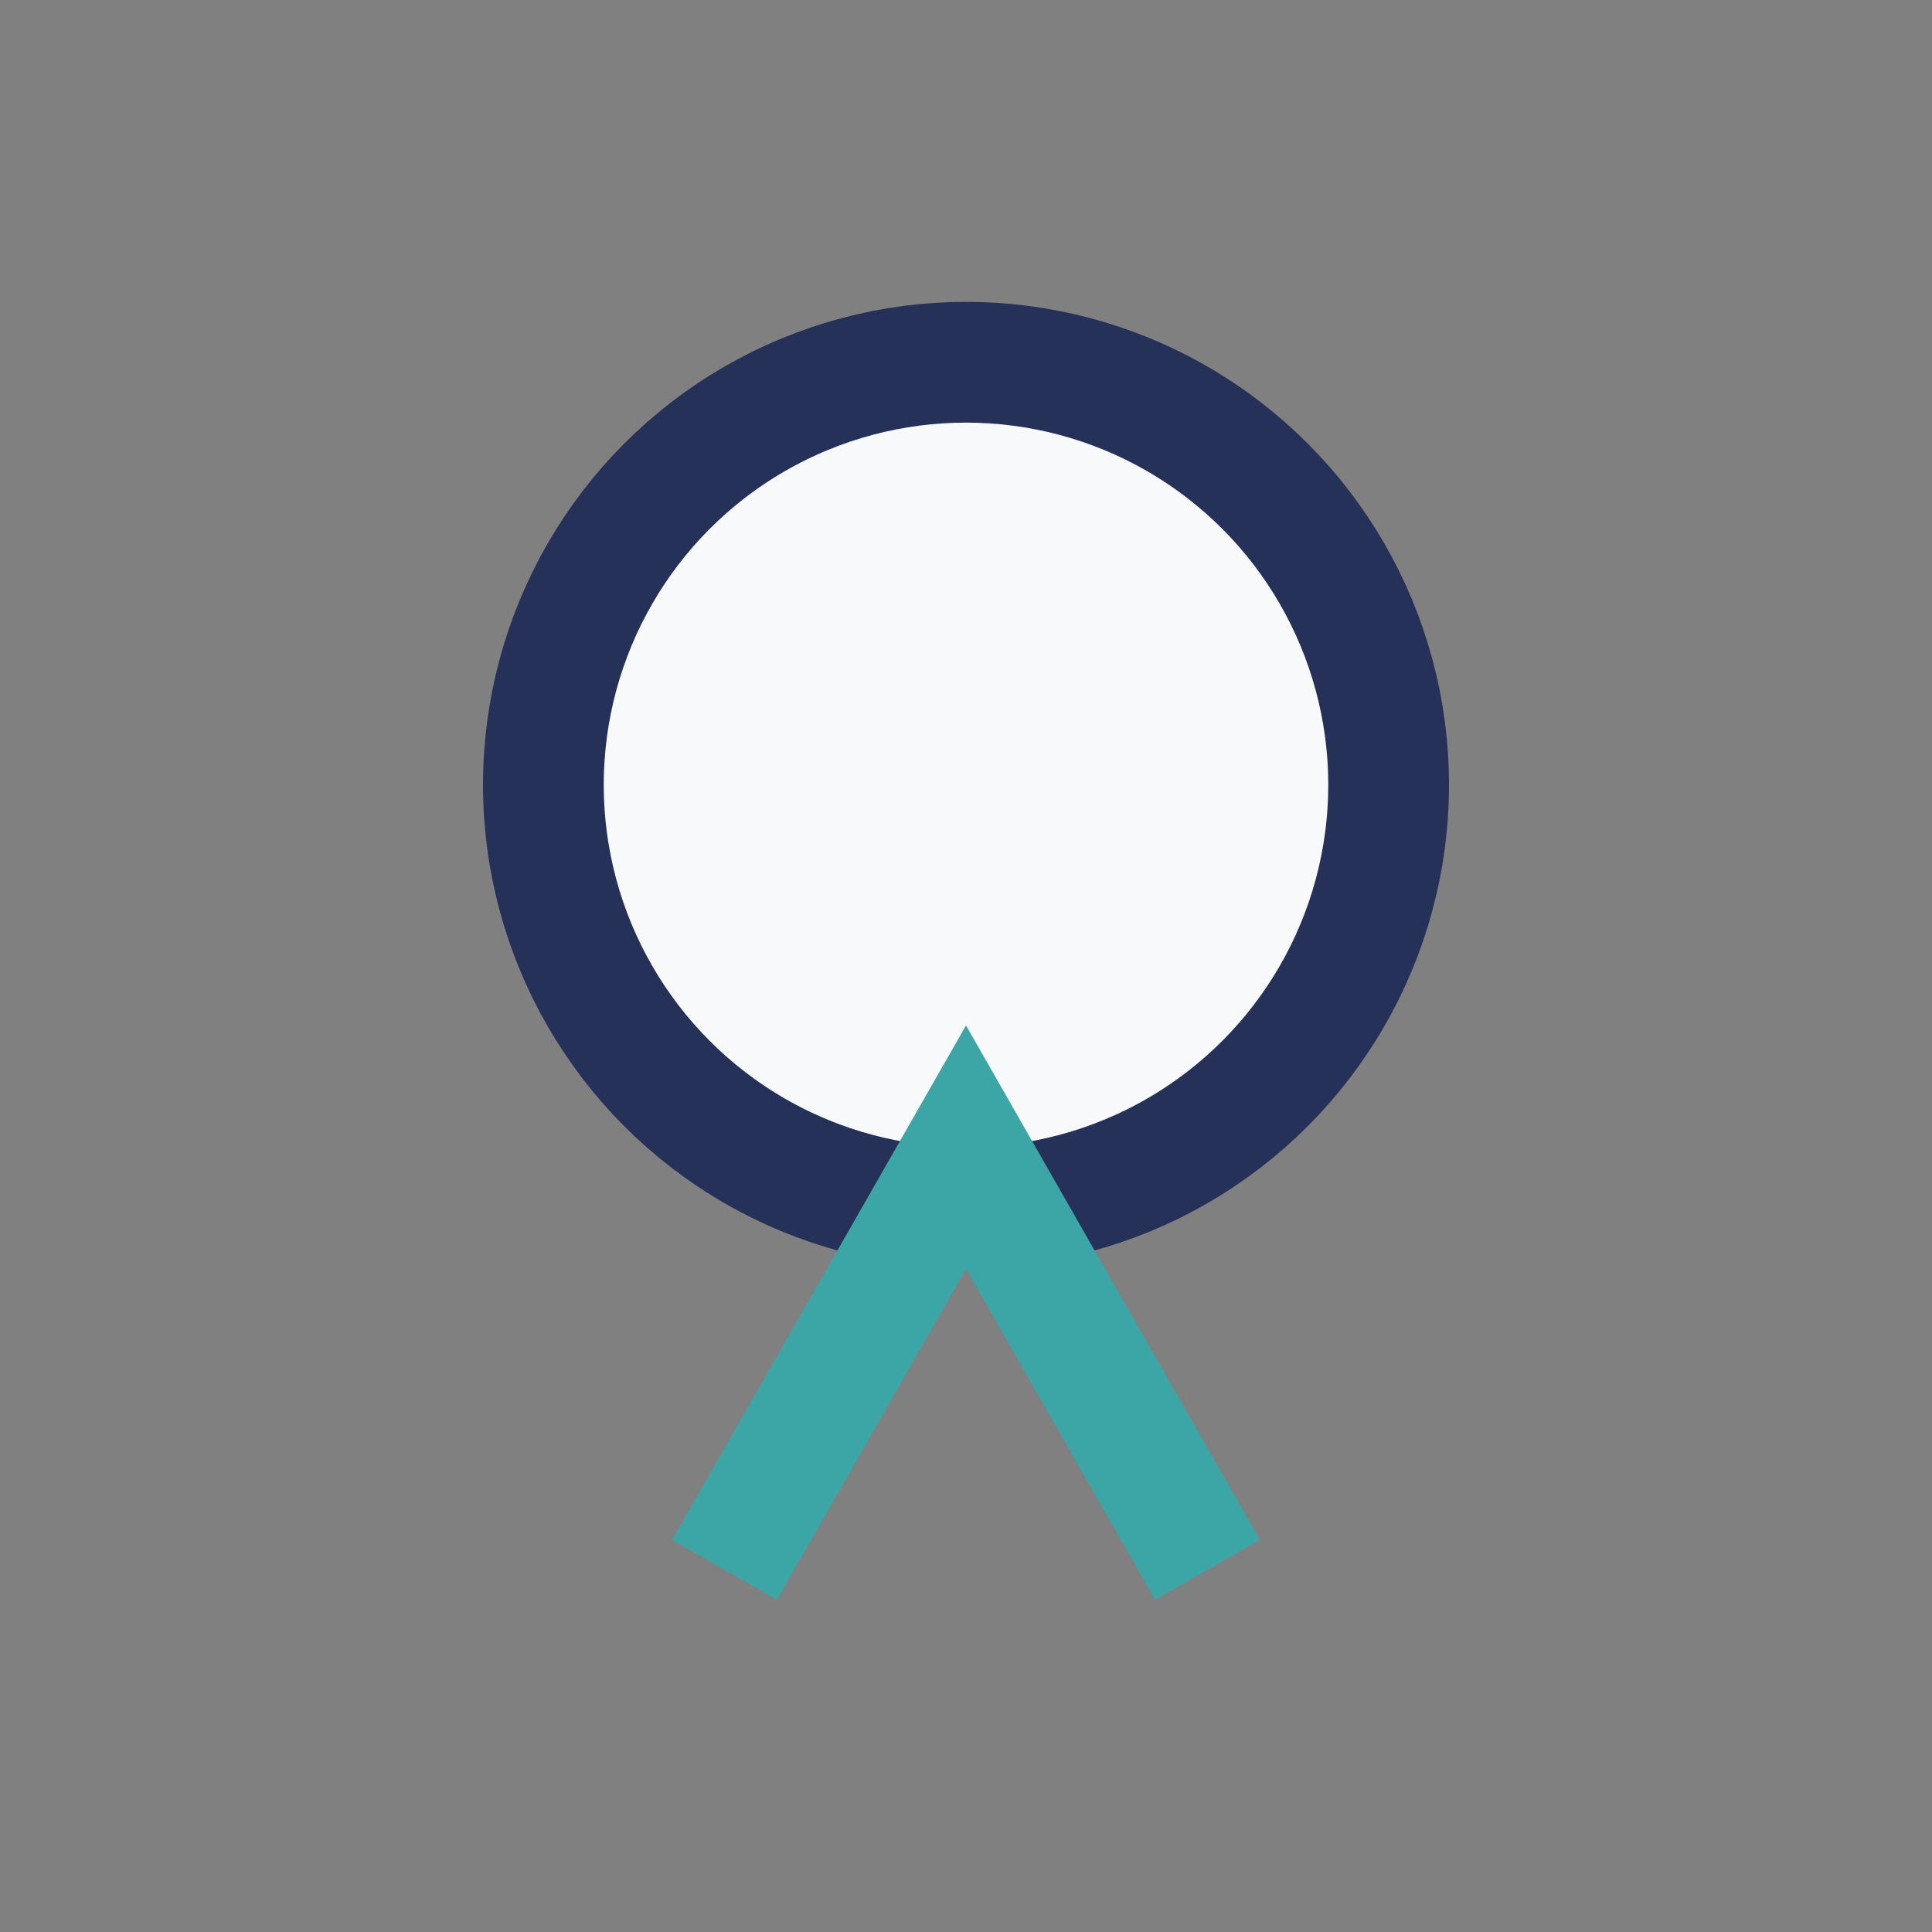 <?xml version="1.0" encoding="UTF-8"?>
<svg xmlns="http://www.w3.org/2000/svg" width="32" height="32" viewBox="0 0 32 32"><rect x="0" y="0" width="32" height="32" fill="#808080" stroke="none"/><circle cx="16" cy="13" r="7" fill="#F8F9FA" stroke="#263159" stroke-width="2"/><path d="M12 26l4-7 4 7" stroke="#3CA6A6" stroke-width="2" fill="none"/></svg>